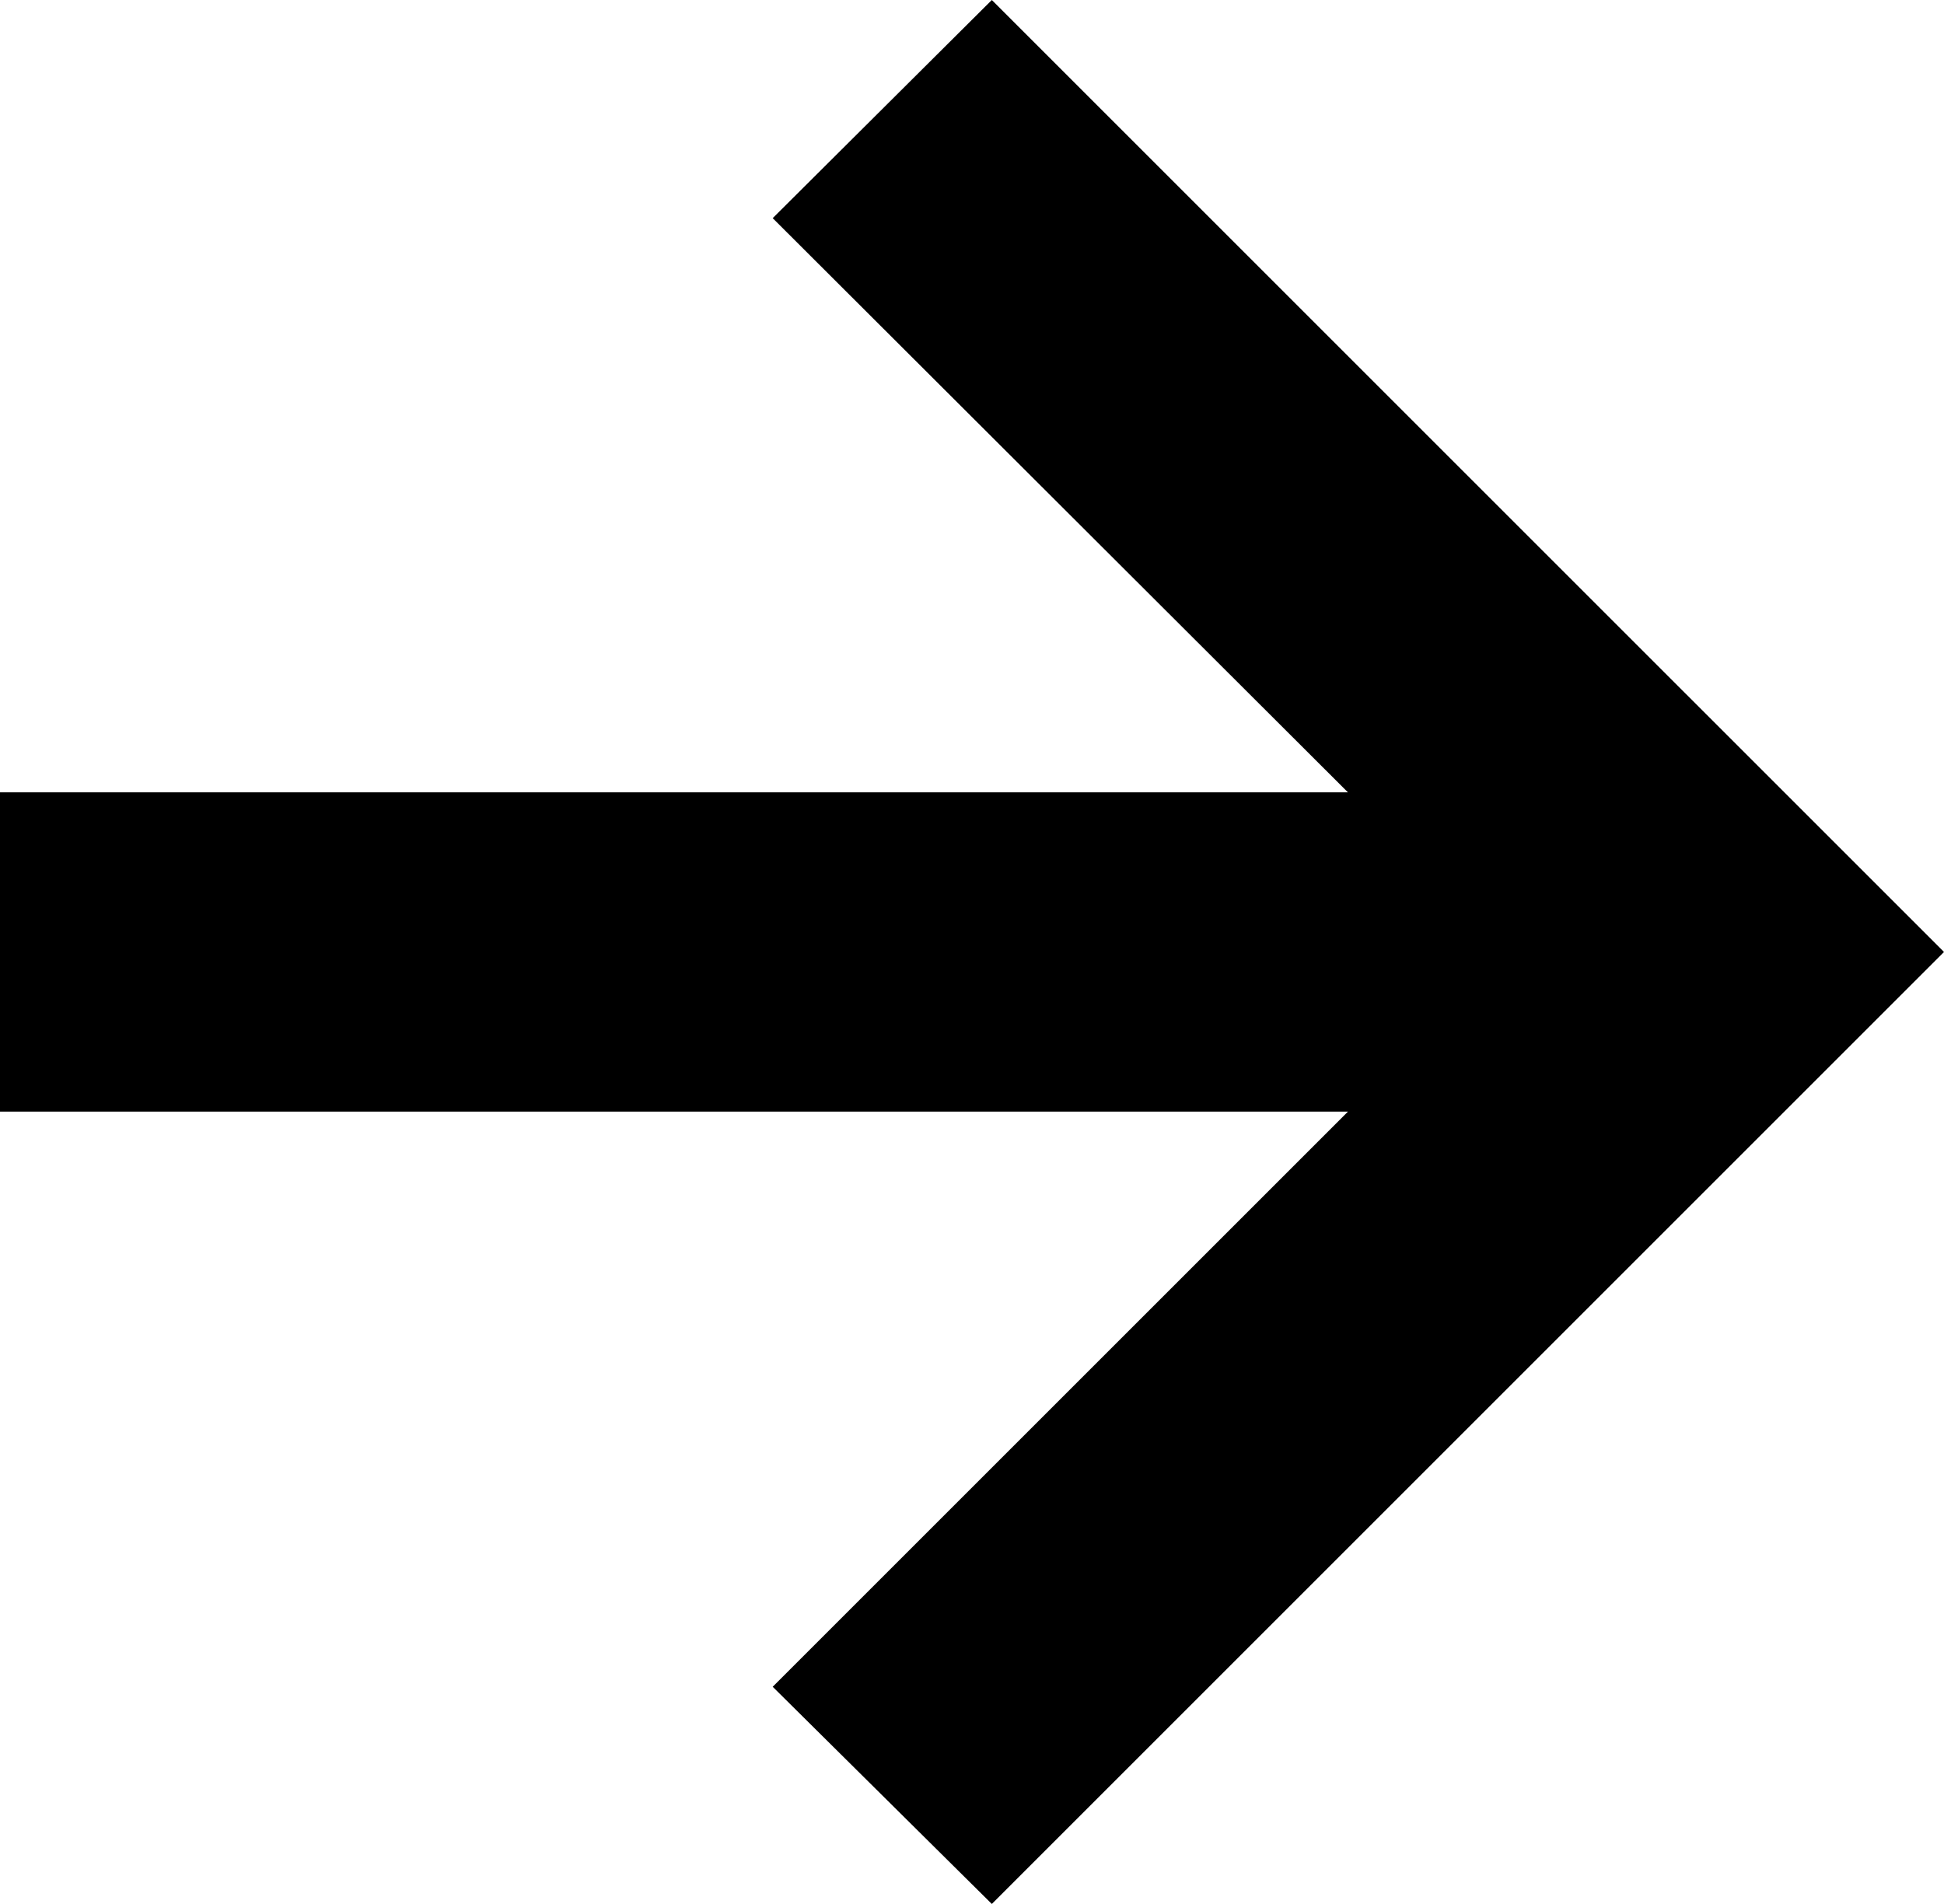 <?xml version="1.0" encoding="utf-8"?>
<svg xmlns="http://www.w3.org/2000/svg" fill="none" height="100%" overflow="visible" preserveAspectRatio="none" style="display: block;" viewBox="0 0 55.543 54.409" width="100%">
<path d="M28.338 54.409L22.077 48.202L38.513 31.766H0V22.643H38.513L22.077 6.234L28.338 0L55.543 27.204L28.338 54.409Z" fill="black" id=""/>
</svg>